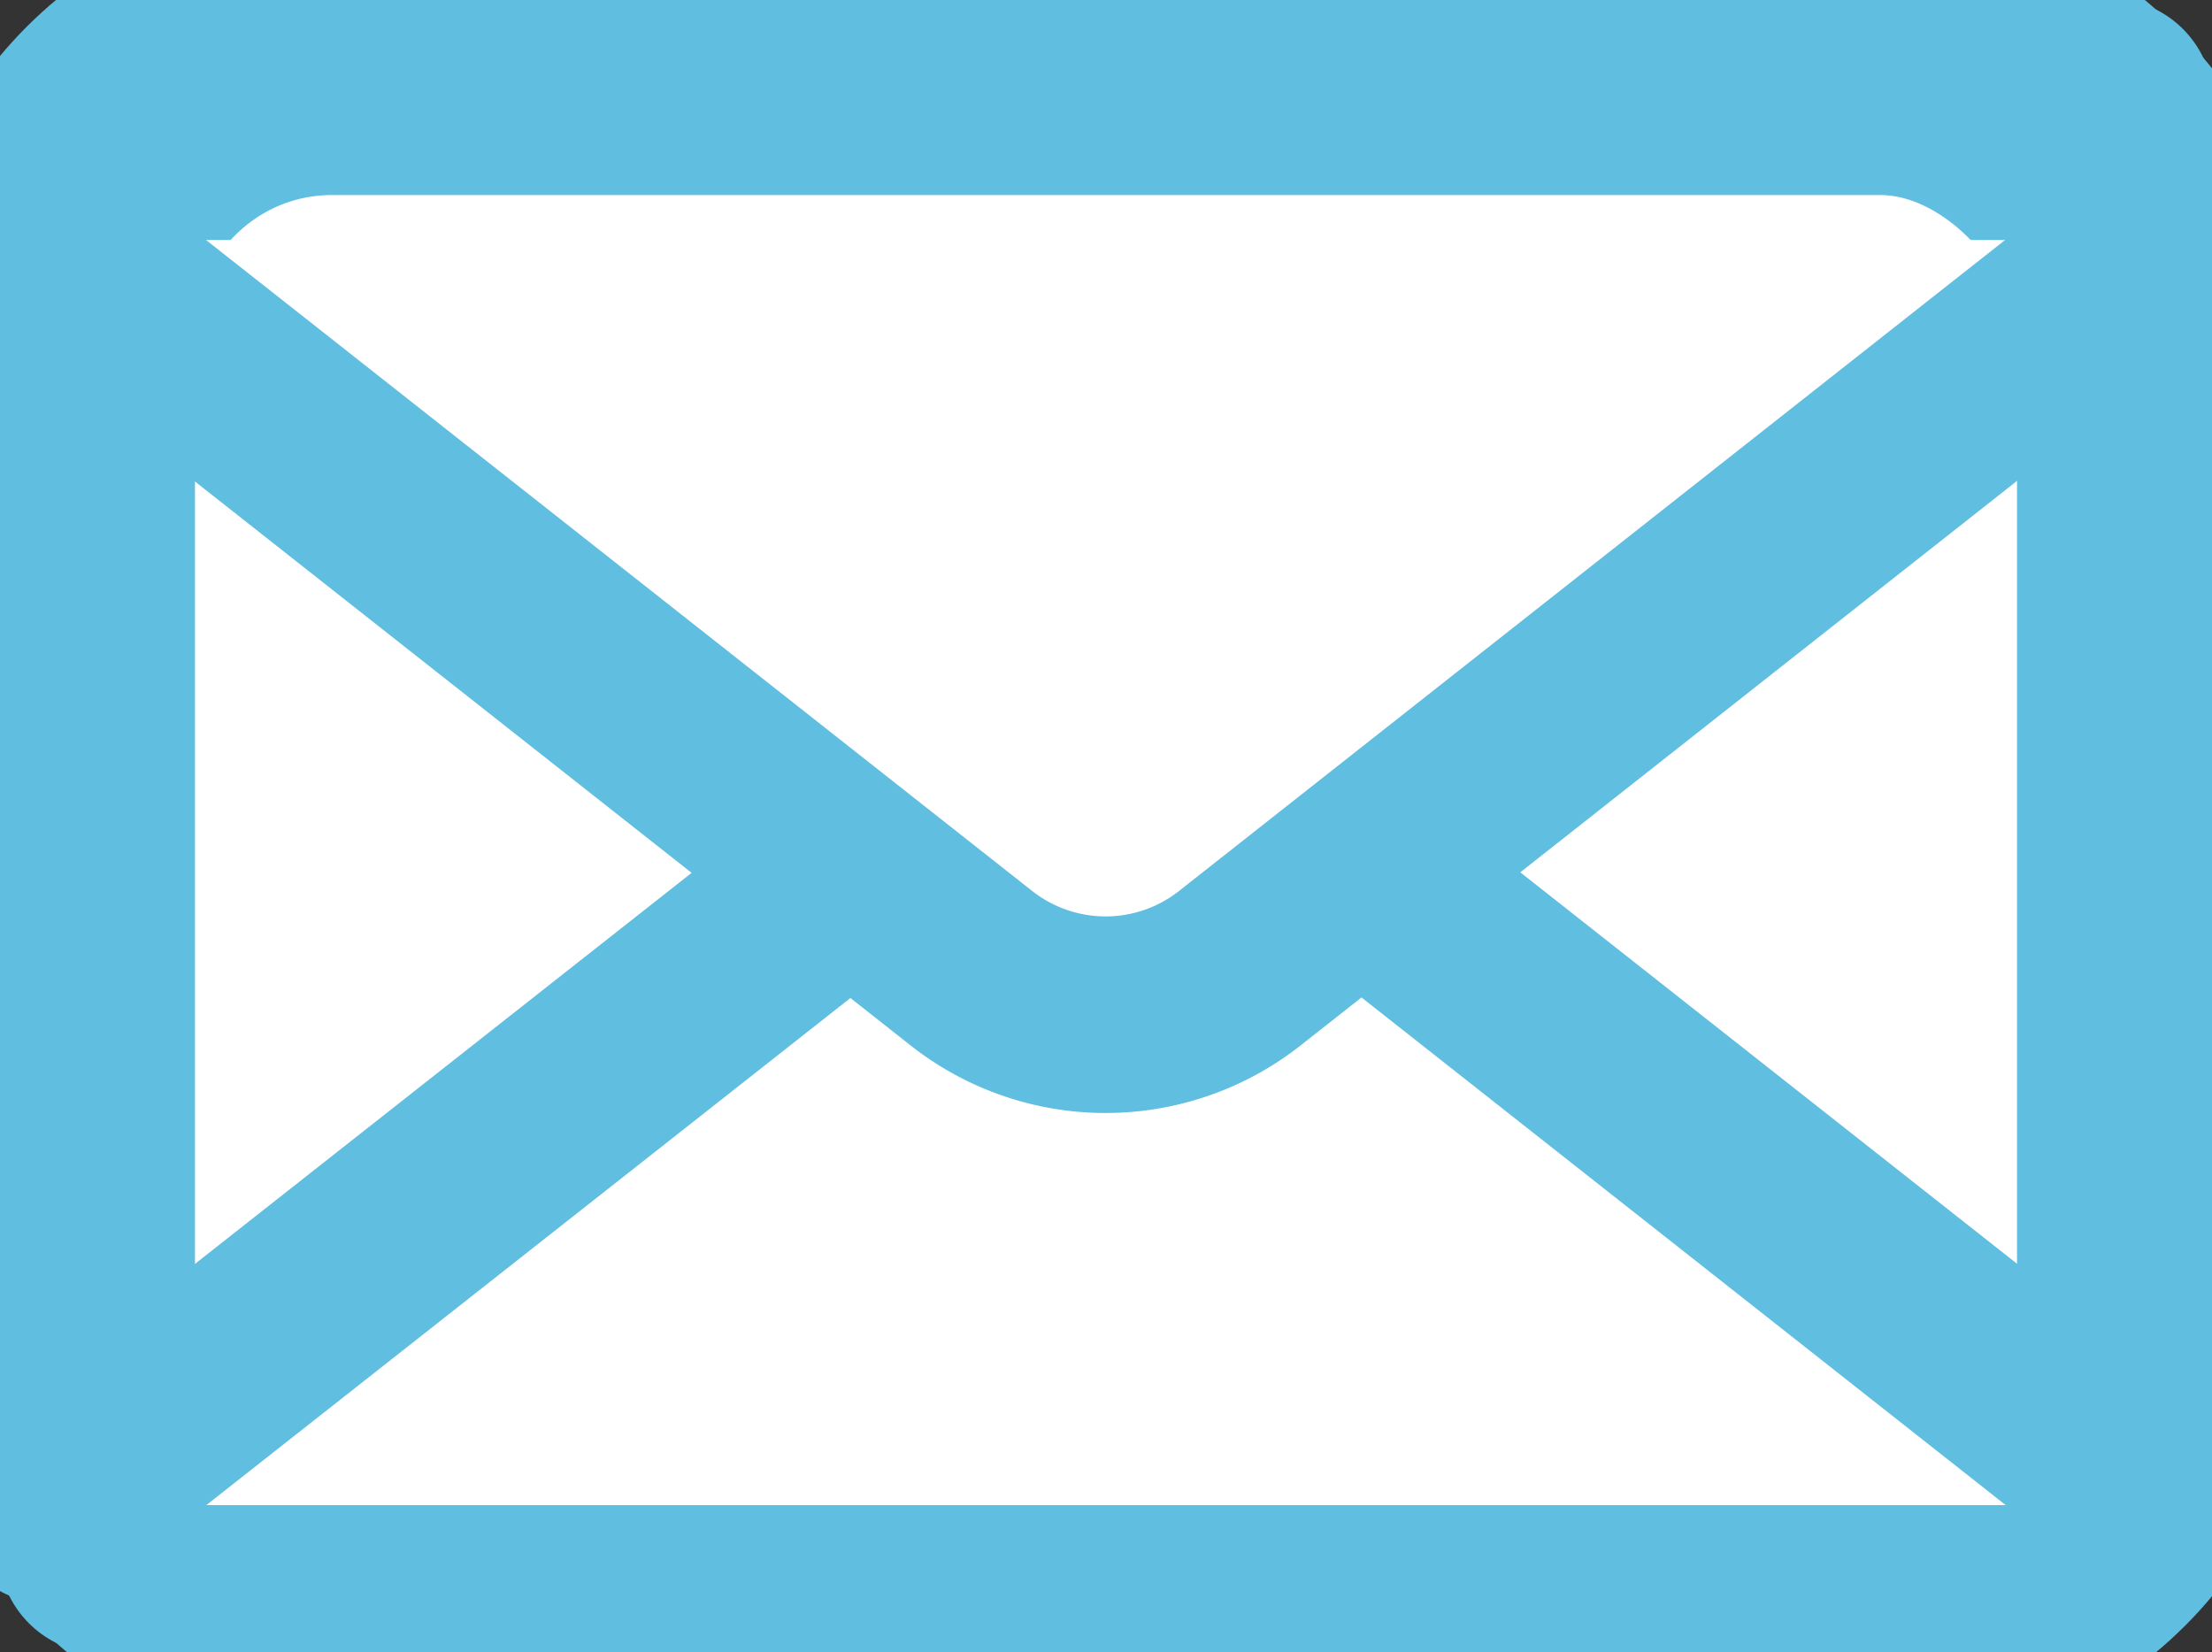 <svg xmlns="http://www.w3.org/2000/svg" xmlns:xlink="http://www.w3.org/1999/xlink" width="22.507" height="16.812" viewBox="0 0 22.507 16.812">
  <rect x="0" y="0" width="22.507" height="16.812" fill="#333333" stroke="none"/>
  <defs>
    <clipPath id="clip-path">
      <rect id="Rectangle_5283" data-name="Rectangle 5283" width="22.507" height="16.812" transform="translate(0 0)" fill="#fff" stroke="#60bee0" stroke-width="2"/>
    </clipPath>
  </defs>
  <g id="Group_29" data-name="Group 29" transform="translate(0 0)">
    <g id="Group_24" data-name="Group 24" transform="translate(0 0)" clip-path="url(#clip-path)">
      <path id="Path_833" data-name="Path 833" d="M23.477,18.343H3.061a.561.561,0,0,1-.561-.561V3.061A.561.561,0,0,1,3.061,2.5H23.477a.561.561,0,0,1,.561.561V17.782a.561.561,0,0,1-.561.561" transform="translate(-2.016 -2.016)" fill="#fff" stroke="#60bee0" stroke-width="1"/>
      <rect id="Rectangle_5282" data-name="Rectangle 5282" width="21.539" height="15.843" rx="2.897" transform="translate(0.484 0.484)" fill="#fff" stroke="#60bee0" stroke-linecap="round" stroke-linejoin="round" stroke-width="3"/>
      <path id="Path_834" data-name="Path 834" d="M24.039,46.245l-9.4-7.407a2.207,2.207,0,0,0-2.731,0L2.5,46.245" transform="translate(-2.016 -30.932)" fill="#fff" stroke="#60bee0" stroke-width="1"/>
      <path id="Path_835" data-name="Path 835" d="M24.039,46.245l-9.4-7.407a2.207,2.207,0,0,0-2.731,0L2.5,46.245" transform="translate(-2.016 -30.932)" fill="#fff" stroke="#60bee0" stroke-linecap="round" stroke-linejoin="round" stroke-width="2"/>
      <path id="Path_836" data-name="Path 836" d="M2.5,12.613l9.4,7.407a2.207,2.207,0,0,0,2.731,0l9.4-7.407" transform="translate(-2.016 -10.169)" fill="#fff" stroke="#60bee0" stroke-width="1"/>
      <path id="Path_837" data-name="Path 837" d="M2.5,12.613l9.4,7.407a2.207,2.207,0,0,0,2.731,0l9.4-7.407" transform="translate(-2.016 -10.169)" fill="#fff" stroke="#60bee0" stroke-linecap="round" stroke-linejoin="round" stroke-width="2"/>
    </g>
  </g>
</svg>
